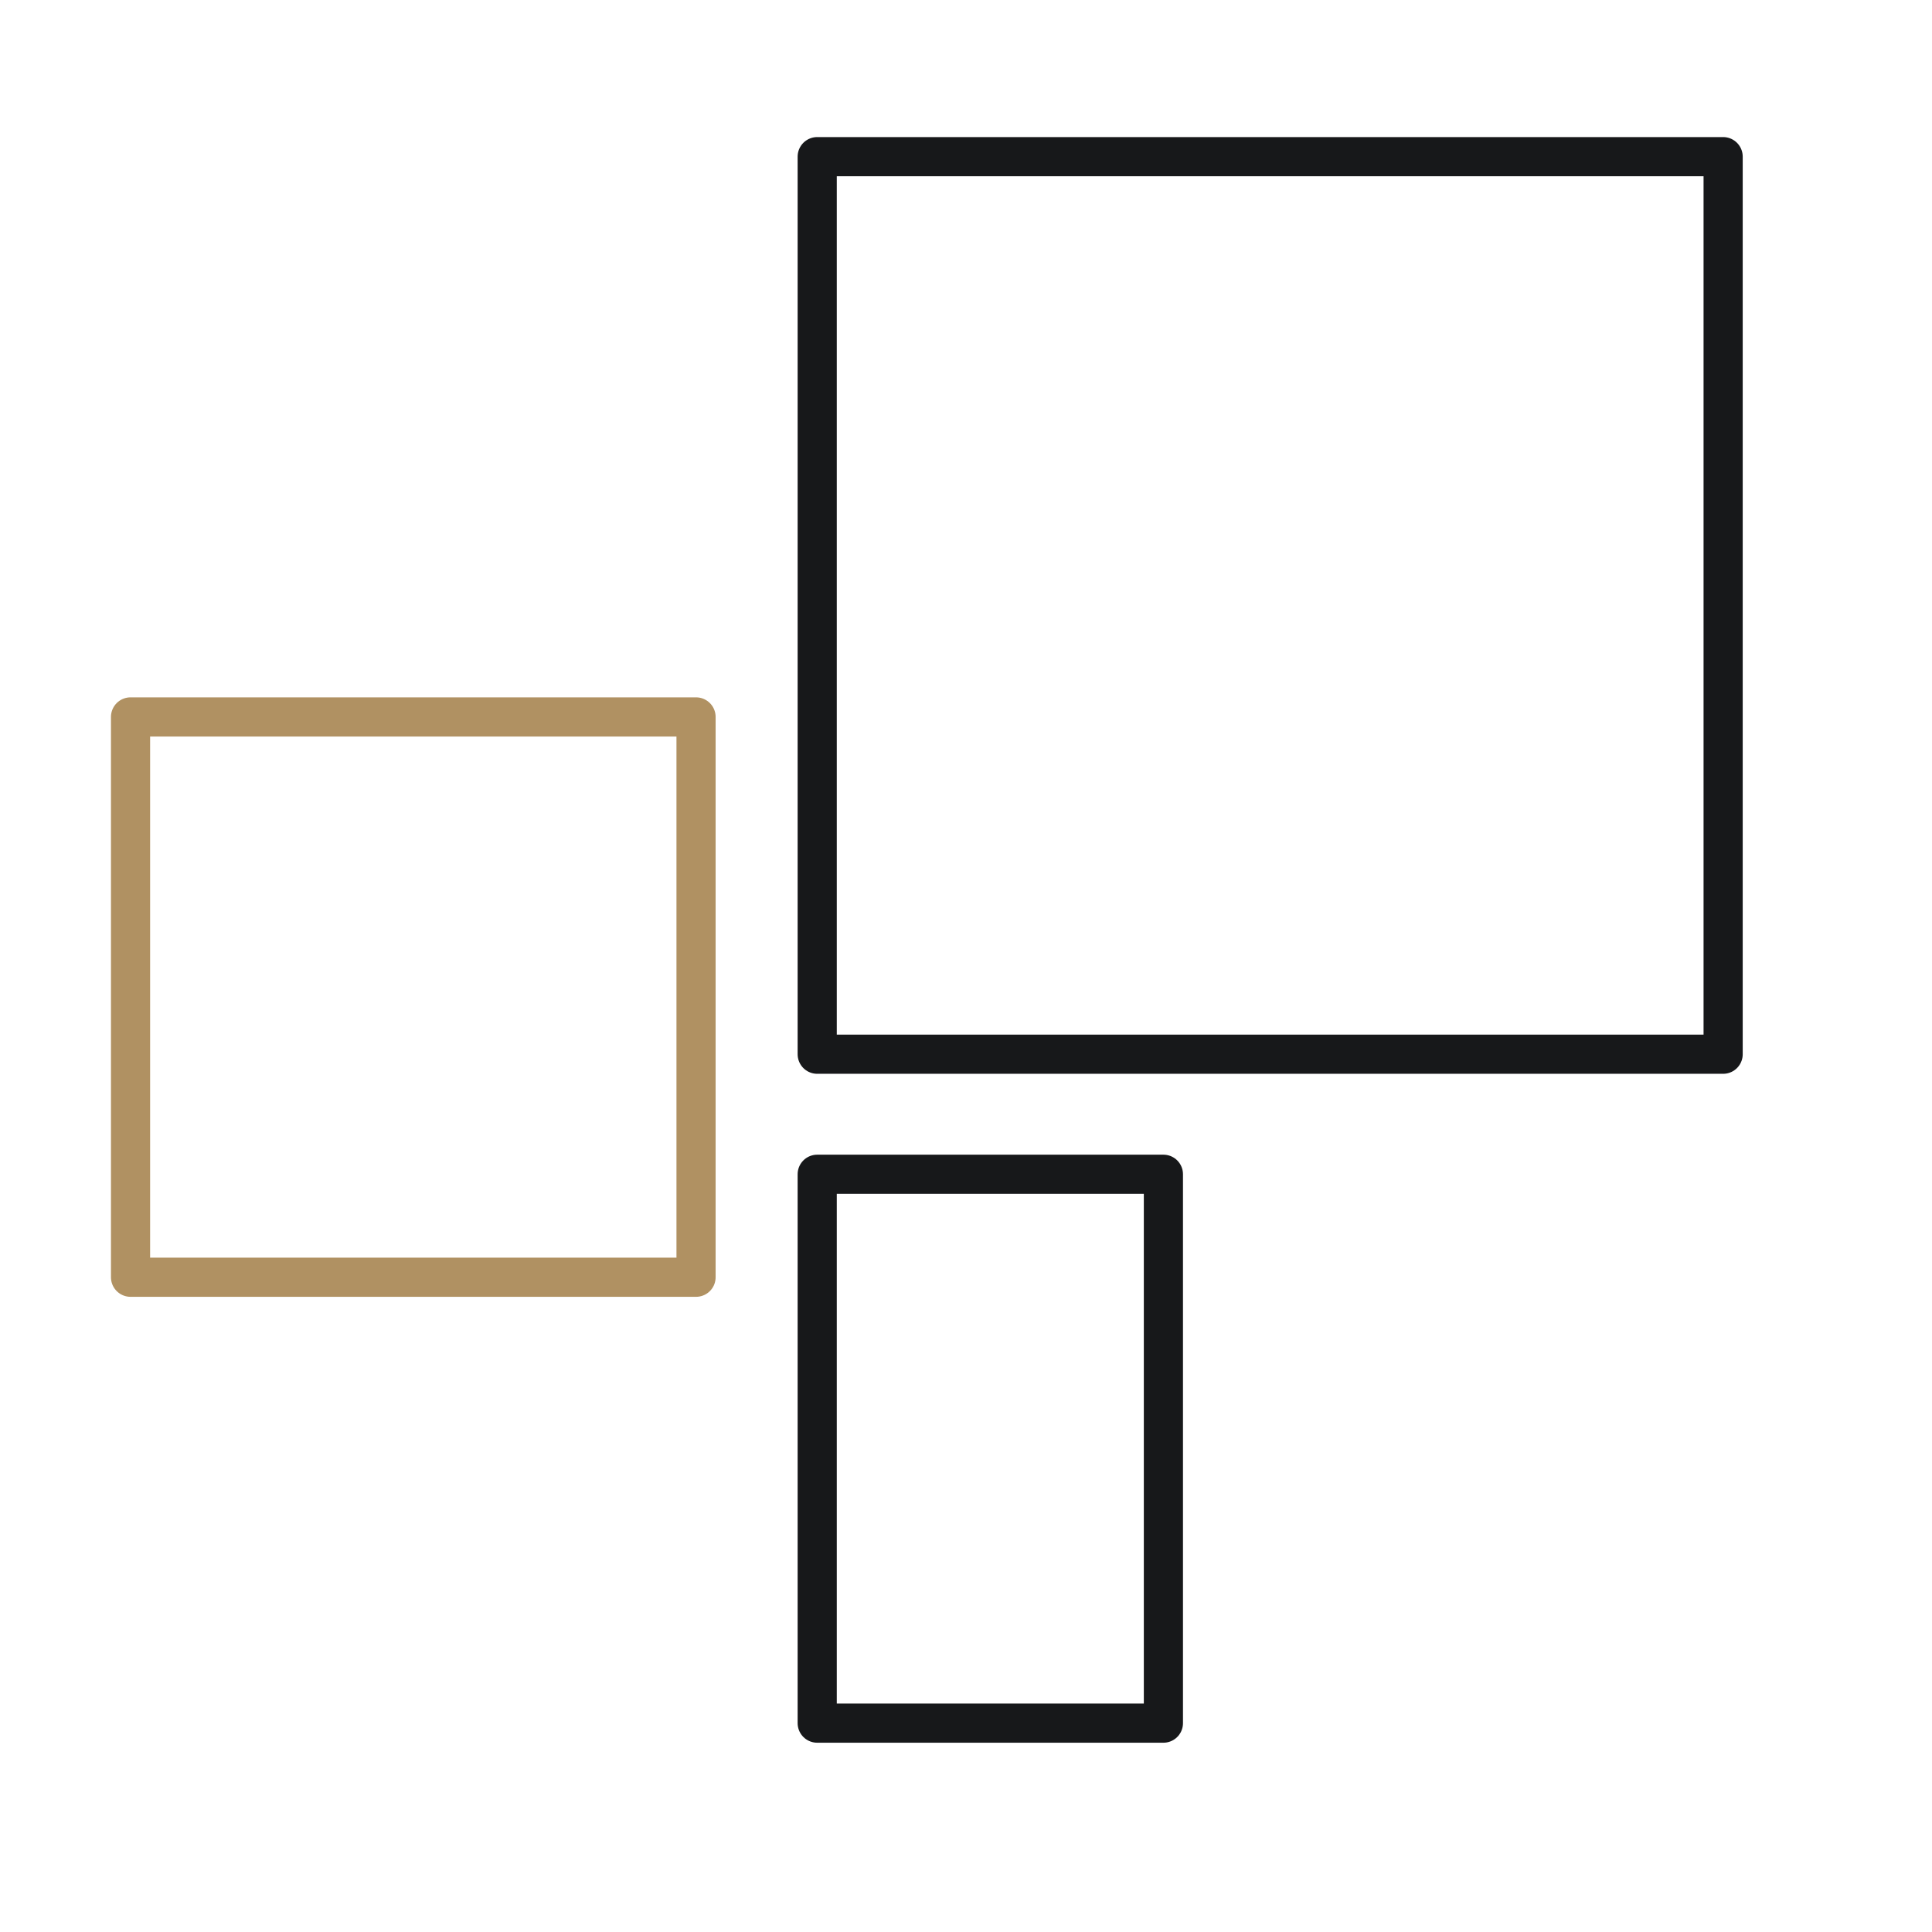<svg width="74" height="74" viewBox="0 0 74 74" fill="none" xmlns="http://www.w3.org/2000/svg">
<path d="M31.301 6H66V40.379H31.301V6ZM31.301 44.977H44.561V66H31.301V44.977Z" stroke="#17181A" stroke-width="1.5" stroke-linecap="round" stroke-linejoin="round"/>
<path d="M26.66 27.46H5V48.921H15.83H26.66V27.46Z" stroke="#B09162" stroke-width="1.5" stroke-linecap="round" stroke-linejoin="round"/>
</svg>
